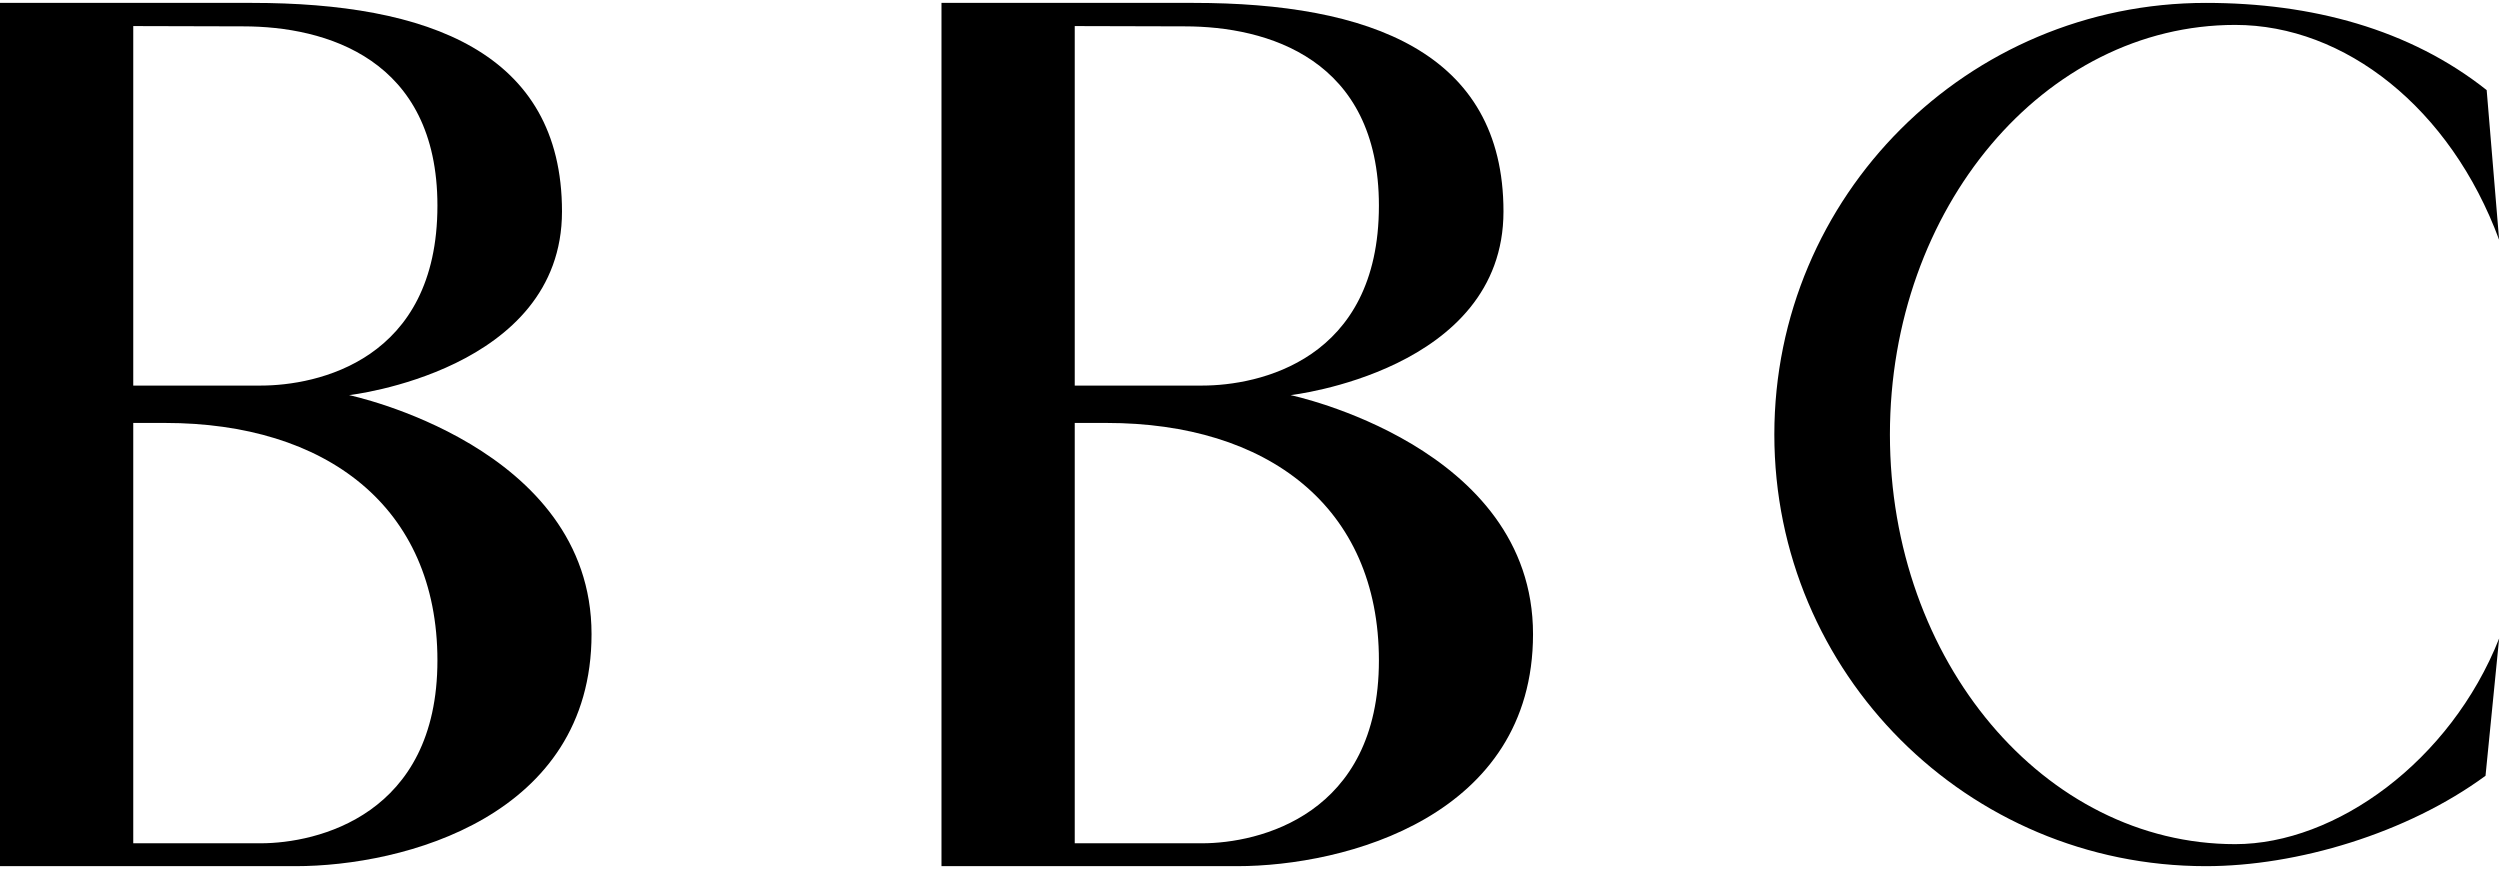 <svg version="1.2" xmlns="http://www.w3.org/2000/svg" viewBox="0 0 863 300" width="863" height="300"><style></style><path fill-rule="evenodd" d="m412 1c60.5 0 107 16.9 107 72 0 55.1-73.5 63.4-73.5 63.4 0 0 83.7 17.5 83.7 82.5 0 62.9-64.7 80.1-102.2 80.1-37.5 0-102 0-102 0v-298c0 0 26.5 0 87 0zm-41 8v124.1c0 0 24.6 0 44 0 19.4 0 61-8.6 61-62.1 0-50.8-38.6-61.9-67-61.9-2.7 0-35.3-0.1-38-0.1zm0 137v145.1c0 0 24.6 0 44 0 19.4 0 61-9.6 61-63.1 0-53.2-38.6-82-94-82-0.3 0-10.7 0-11 0z"/><path fill-rule="evenodd" d="m87 1c60.5 0 107 16.9 107 72 0 55.1-73.5 63.4-73.5 63.4 0 0 83.7 17.5 83.7 82.5 0 62.9-64.7 80.1-102.2 80.1-37.5 0-102 0-102 0v-298c0 0 26.5 0 87 0zm-41 8v124.1c0 0 24.6 0 44 0 19.4 0 61-8.6 61-62.1 0-50.8-38.6-61.9-67-61.9-2.7 0-35.3-0.1-38-0.1zm0 137v145.1c0 0 24.6 0 44 0 19.4 0 61-9.6 61-63.1 0-53.2-38.6-82-94-82-0.3 0-10.7 0-11 0z"/><path  d="m761.5 299c-82.4 0-149-66.6-149-149 0-82.4 66.6-149 149-149 36.4 0 70.3 9 96.9 30.1l4.3 51.7c-16.8-45.5-53.3-74.2-91.1-74.2-65.9 0-119.2 63.2-119.2 141.4 0 78.2 53.3 141.4 119.2 141.4 34.7 0 74.3-28.6 91.1-71l-4.7 47.4c-27.1 19.9-65.1 31.2-96.5 31.2z"/></svg>